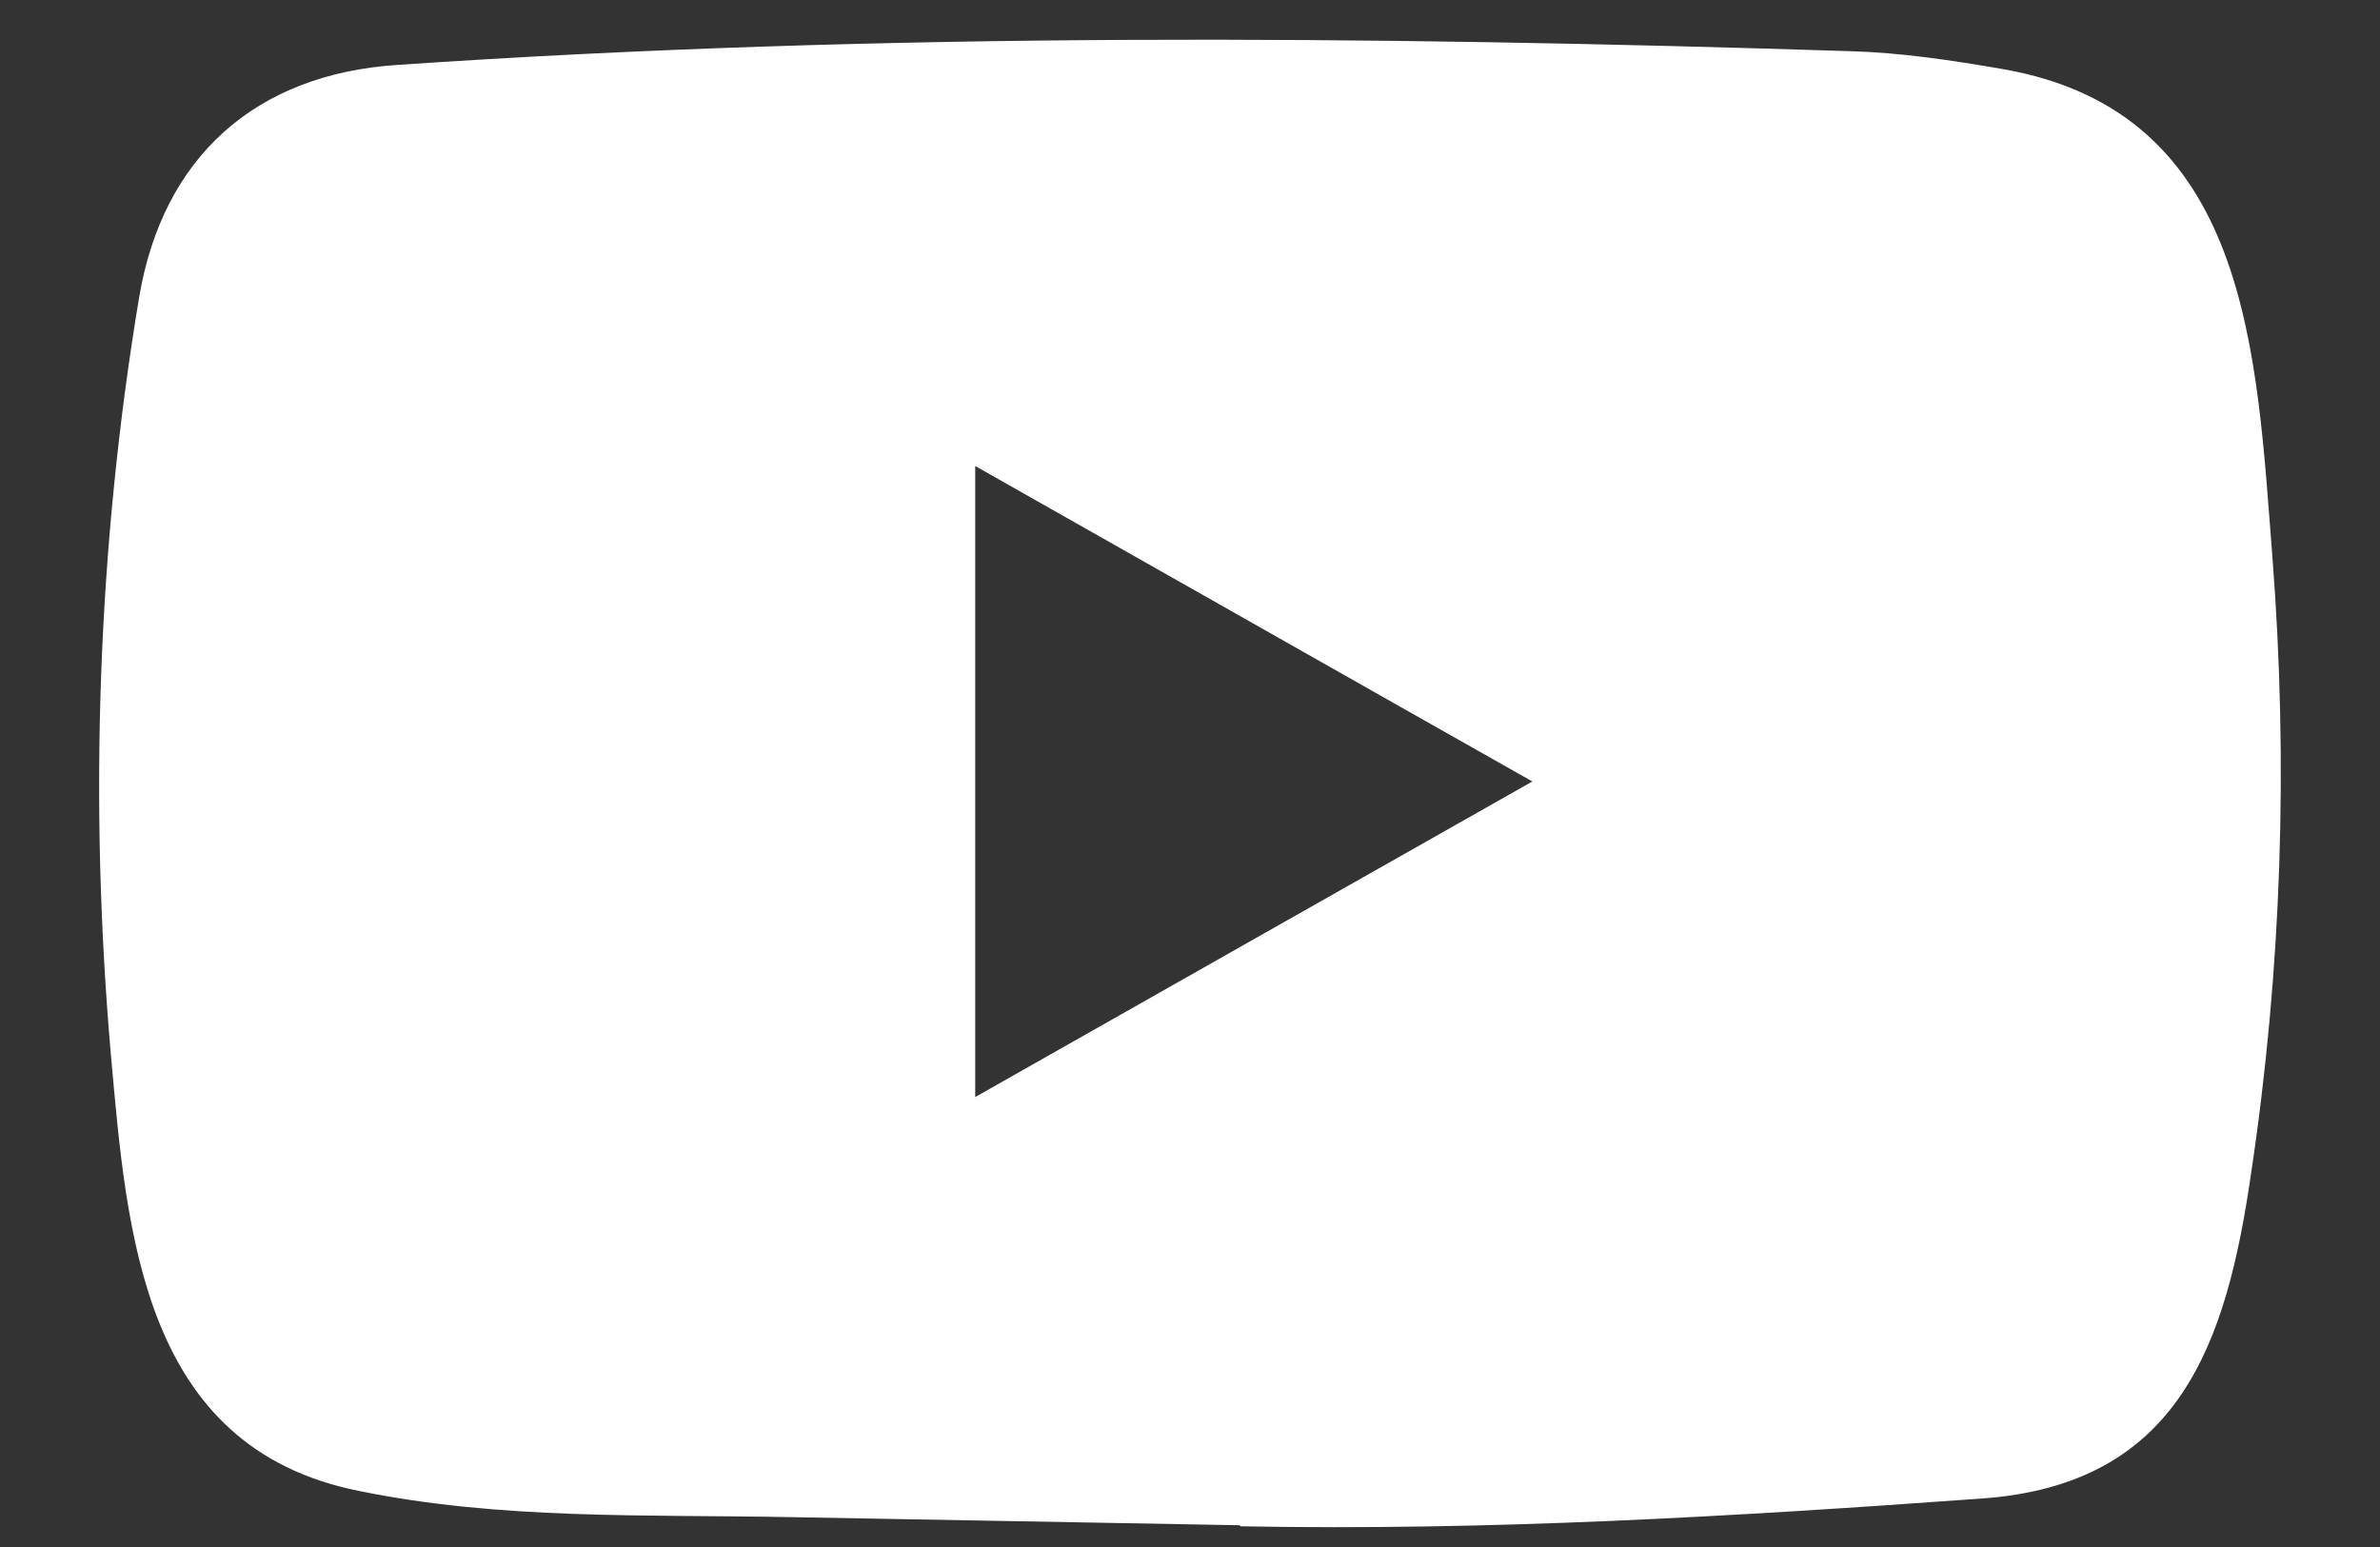 <svg width="20" height="13" viewBox="0 0 20 13" fill="none" xmlns="http://www.w3.org/2000/svg">
<rect x="0" y="0" width="20" height="13" fill="#333333" stroke="none"/>
<path d="M10.406 12.817L6.645 12.749C5.427 12.726 4.206 12.773 3.012 12.528C1.196 12.162 1.067 10.369 0.932 8.865C0.747 6.75 0.819 4.597 1.169 2.5C1.366 1.323 2.144 0.621 3.347 0.545C7.408 0.268 11.495 0.301 15.547 0.43C15.975 0.442 16.405 0.507 16.827 0.58C18.91 0.94 18.961 2.972 19.096 4.683C19.23 6.411 19.174 8.148 18.916 9.865C18.71 11.286 18.315 12.478 16.648 12.593C14.559 12.744 12.518 12.865 10.424 12.826C10.424 12.817 10.412 12.817 10.406 12.817ZM8.195 9.219C9.769 8.328 11.312 7.452 12.877 6.567C11.301 5.677 9.76 4.801 8.195 3.916V9.219Z" fill="white"/>
</svg>
